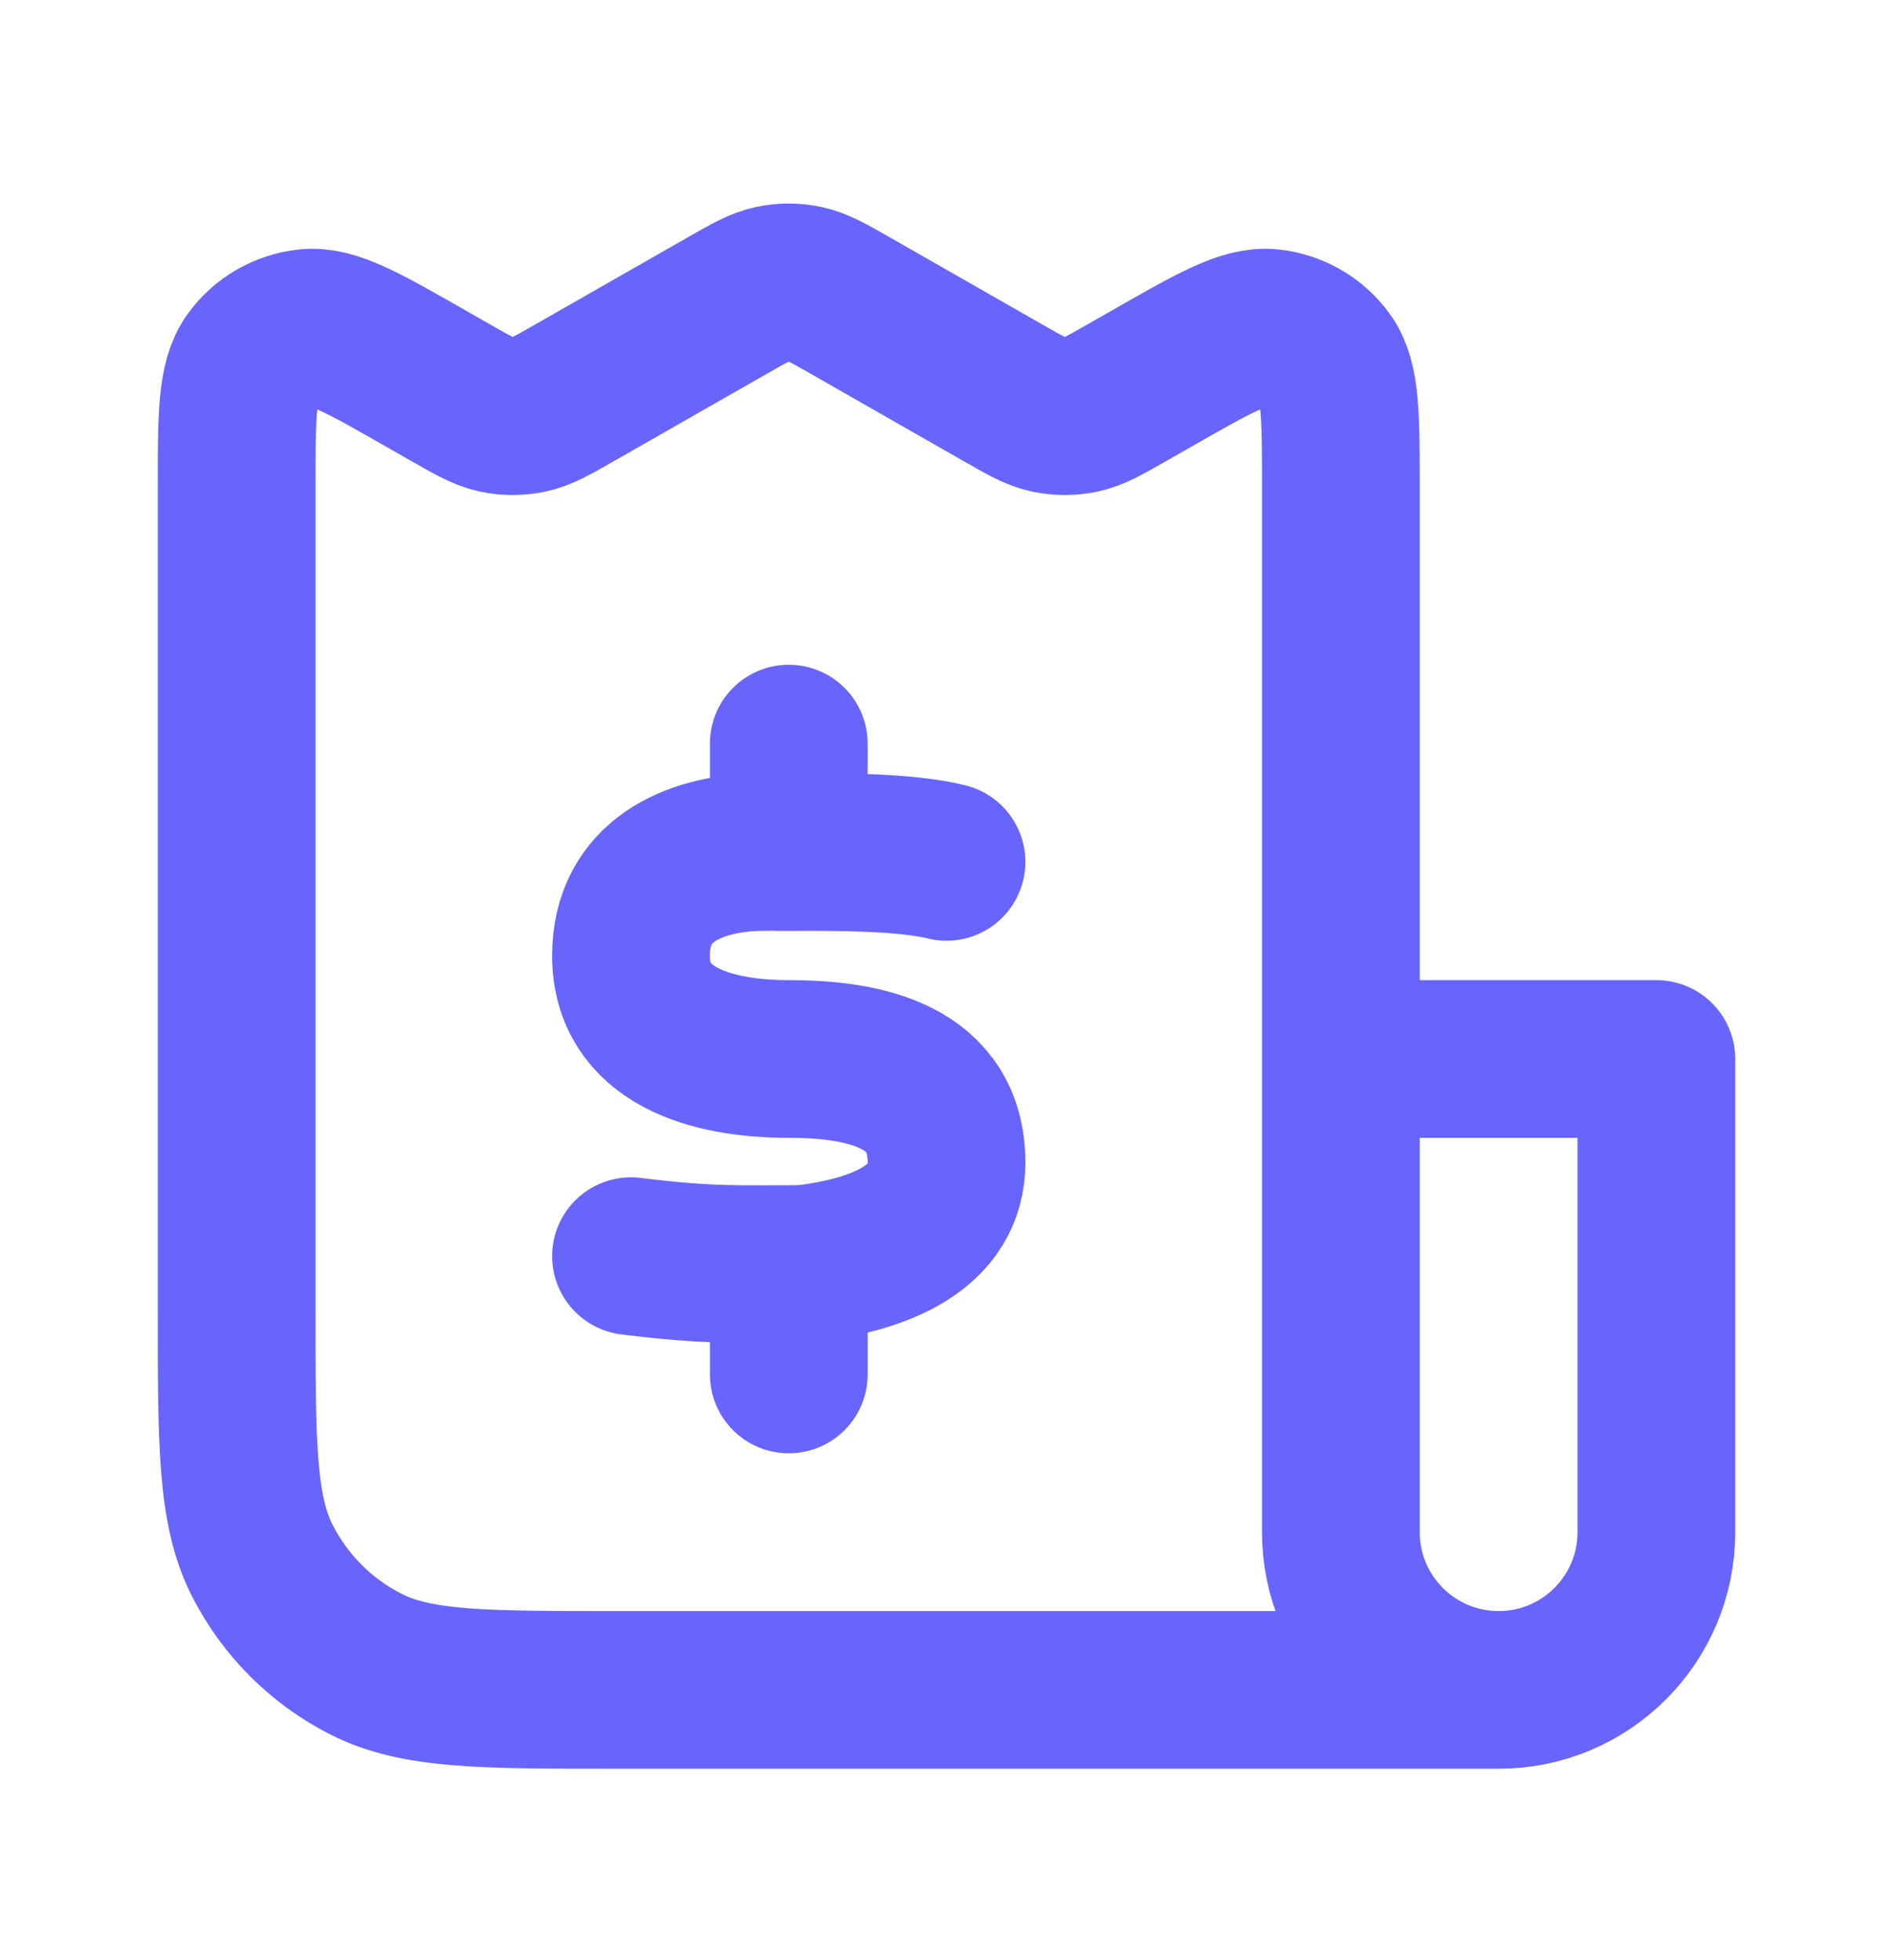 <?xml version="1.0" encoding="UTF-8"?> <svg xmlns="http://www.w3.org/2000/svg" width="28" height="29" viewBox="0 0 28 29" fill="none"><path d="M19.833 15.667H24.5V22.667C24.5 23.956 23.455 25.001 22.167 25.001M19.833 15.667V22.667C19.833 23.956 20.878 25.001 22.167 25.001M19.833 15.667V7.217C19.833 6.161 19.833 5.633 19.611 5.327C19.418 5.059 19.12 4.887 18.792 4.851C18.416 4.81 17.958 5.073 17.041 5.597L16.676 5.805C16.339 5.998 16.17 6.094 15.991 6.132C15.832 6.165 15.668 6.165 15.509 6.132C15.33 6.094 15.161 5.998 14.824 5.805L12.593 4.53C12.255 4.337 12.086 4.241 11.907 4.203C11.749 4.169 11.585 4.169 11.426 4.203C11.247 4.241 11.078 4.337 10.741 4.53L8.509 5.805C8.172 5.998 8.003 6.094 7.824 6.132C7.665 6.165 7.501 6.165 7.343 6.132C7.164 6.094 6.995 5.998 6.657 5.805L6.293 5.597C5.376 5.073 4.917 4.81 4.541 4.851C4.213 4.887 3.915 5.059 3.722 5.327C3.5 5.633 3.5 6.161 3.5 7.217V19.401C3.5 21.361 3.5 22.341 3.881 23.09C4.217 23.748 4.752 24.284 5.411 24.619C6.16 25.001 7.14 25.001 9.1 25.001H22.167M14 12.751C13.417 12.606 12.466 12.601 11.667 12.606C11.399 12.608 11.561 12.597 11.2 12.606C10.258 12.635 9.335 13.027 9.333 14.136C9.331 15.318 10.5 15.667 11.667 15.667C12.833 15.667 14 15.937 14 17.199C14 18.147 13.058 18.562 11.884 18.7C10.95 18.7 10.5 18.73 9.333 18.584M11.667 19.167V20.334M11.667 11.001V12.167" stroke="#6865FF" stroke-width="2.333" stroke-linecap="round" stroke-linejoin="round"></path></svg> 
